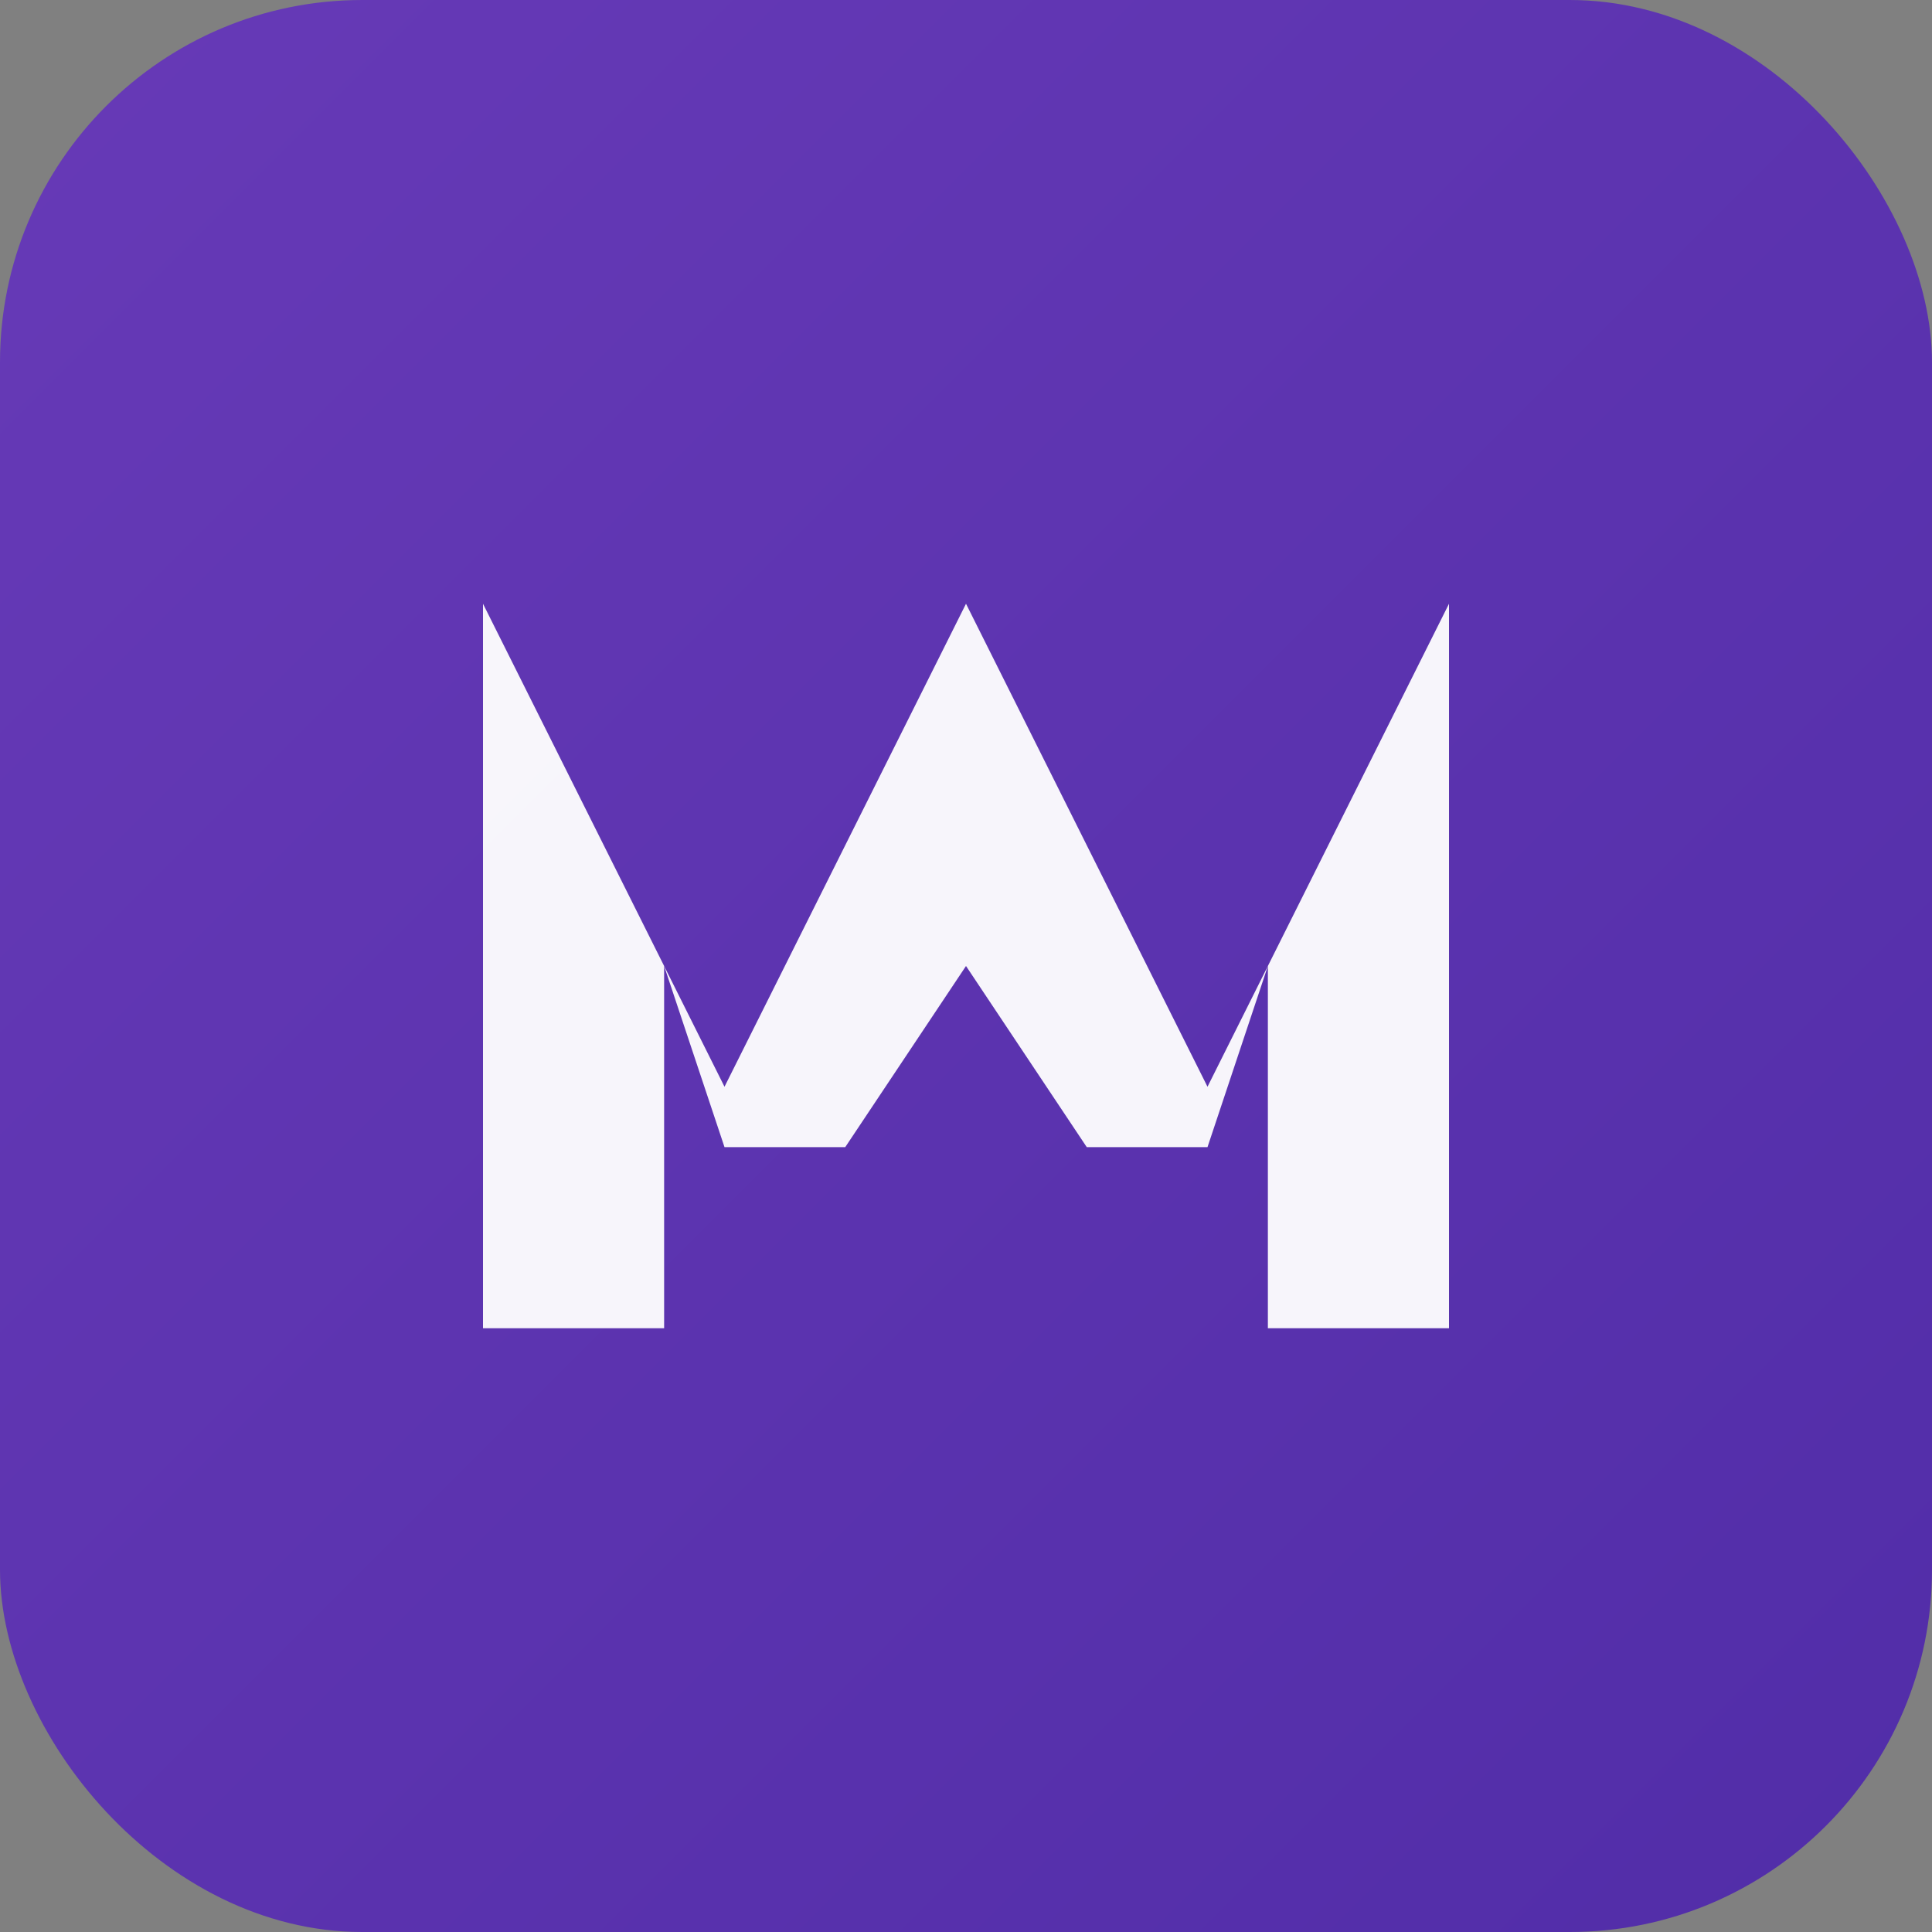 <svg xmlns="http://www.w3.org/2000/svg" viewBox="0 0 32 32" width="32" height="32">
  <rect x="0" y="0" width="32" height="32" fill="#808080" stroke="none"/>
  <defs>
    <linearGradient id="brandGradient" x1="0%" y1="0%" x2="100%" y2="100%">
      <stop offset="0%" style="stop-color:#673AB7;stop-opacity:1" />
      <stop offset="100%" style="stop-color:#512DA8;stop-opacity:1" />
    </linearGradient>
  </defs>

  <!-- Background Square with Rounded Corners -->
  <rect x="0" y="0" width="32" height="32" rx="6" fill="url(#brandGradient)"/>

  <!-- M Icon -->
  <path d="M 8 22 L 8 10 L 12 18 L 16 10 L 20 18 L 24 10 L 24 22 L 21 22 L 21 16 L 20 19 L 18 19 L 16 16 L 14 19 L 12 19 L 11 16 L 11 22 Z"
        fill="white"
        opacity="0.95"/>
</svg>
